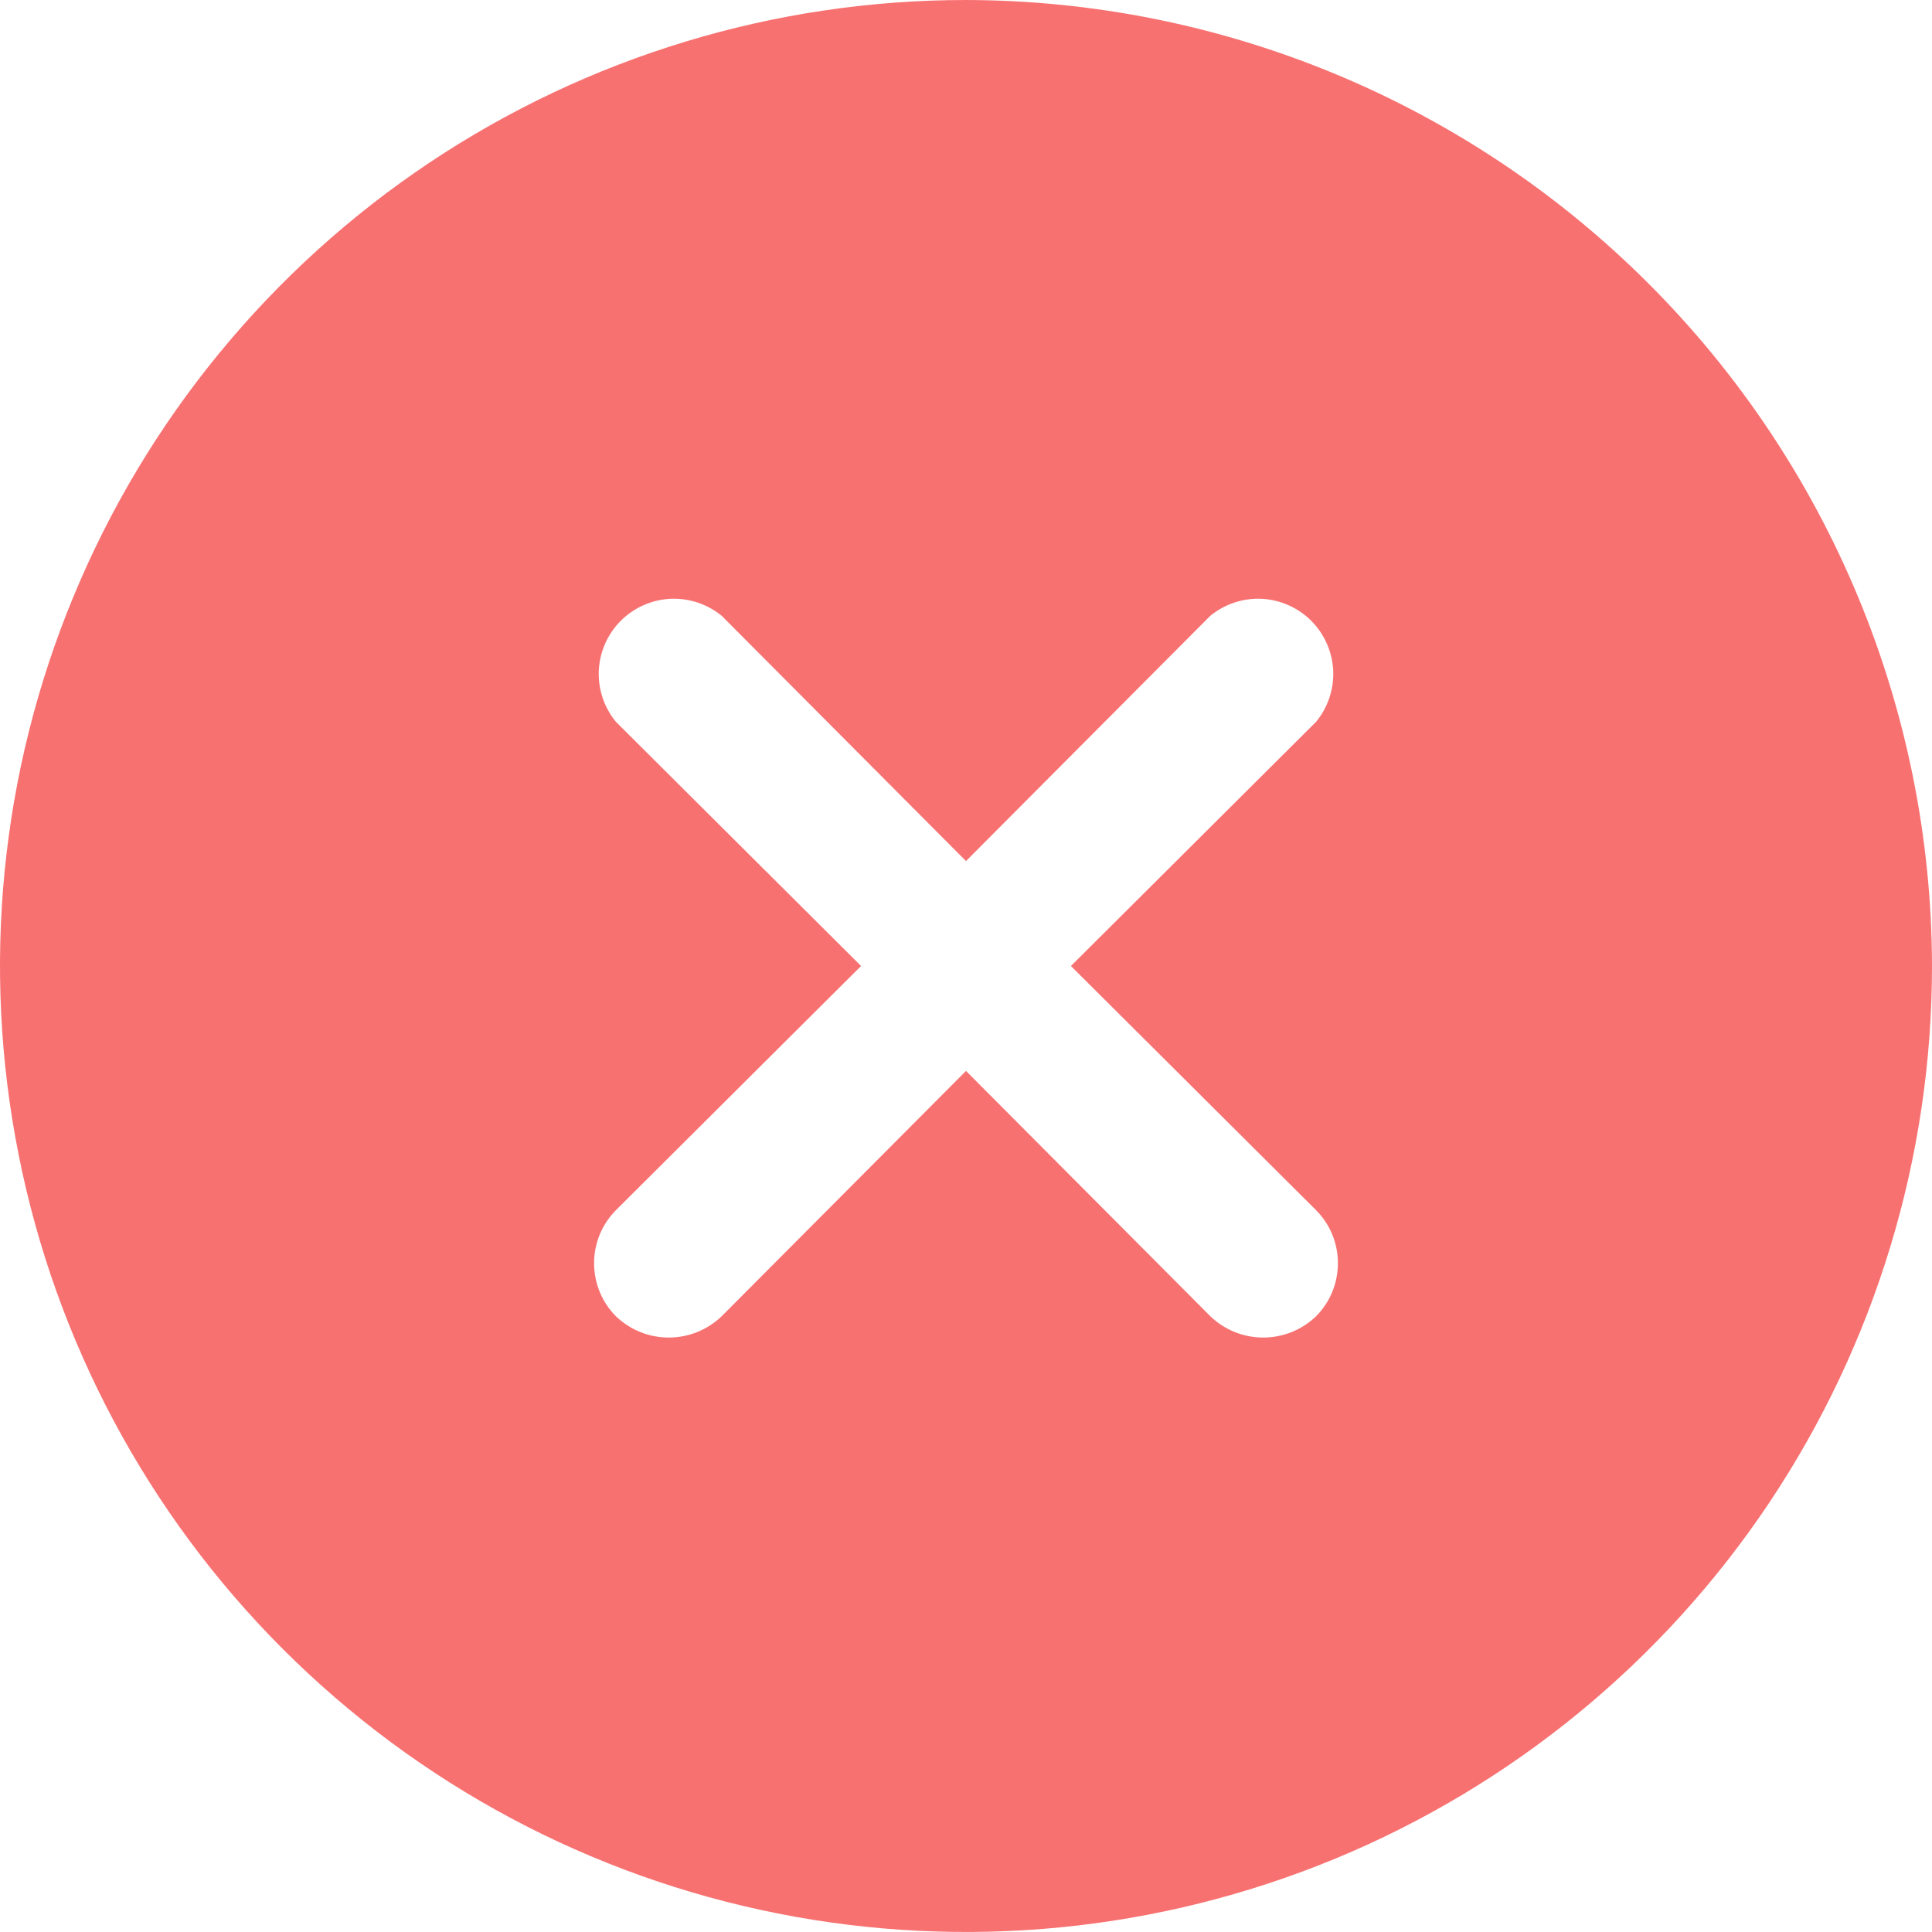 <svg xmlns:xlink="http://www.w3.org/1999/xlink" width="16" height="16" viewBox="0 0 16 16" xmlns="http://www.w3.org/2000/svg"><path d="M8 0C6.418 0 4.871 0.469 3.555 1.348C2.24 2.227 1.214 3.477 0.609 4.939C0.003 6.4 -0.155 8.009 0.154 9.561C0.462 11.113 1.224 12.538 2.343 13.657C3.462 14.776 4.887 15.538 6.439 15.846C7.991 16.155 9.6 15.996 11.062 15.391C12.523 14.786 13.773 13.76 14.652 12.445C15.531 11.129 16 9.582 16 8C15.996 5.88 15.152 3.847 13.652 2.348C12.153 0.848 10.12 0.004 8 0ZM10.9 10.023C11.016 10.14 11.08 10.297 11.08 10.461C11.08 10.626 11.016 10.783 10.9 10.9C10.782 11.014 10.625 11.077 10.461 11.077C10.298 11.077 10.141 11.014 10.023 10.9L8 8.869L5.977 10.9C5.859 11.014 5.702 11.077 5.538 11.077C5.375 11.077 5.218 11.014 5.1 10.9C4.984 10.783 4.92 10.626 4.92 10.461C4.92 10.297 4.984 10.14 5.1 10.023L7.131 8L5.1 5.977C5.002 5.857 4.952 5.706 4.959 5.551C4.967 5.397 5.032 5.25 5.141 5.141C5.25 5.032 5.397 4.967 5.551 4.959C5.706 4.952 5.857 5.002 5.977 5.1L8 7.131L10.023 5.1C10.143 5.002 10.294 4.952 10.449 4.959C10.603 4.967 10.75 5.032 10.859 5.141C10.968 5.25 11.033 5.397 11.041 5.551C11.048 5.706 10.998 5.857 10.9 5.977L8.869 8L10.9 10.023Z" fill="#F87171"></path></svg>